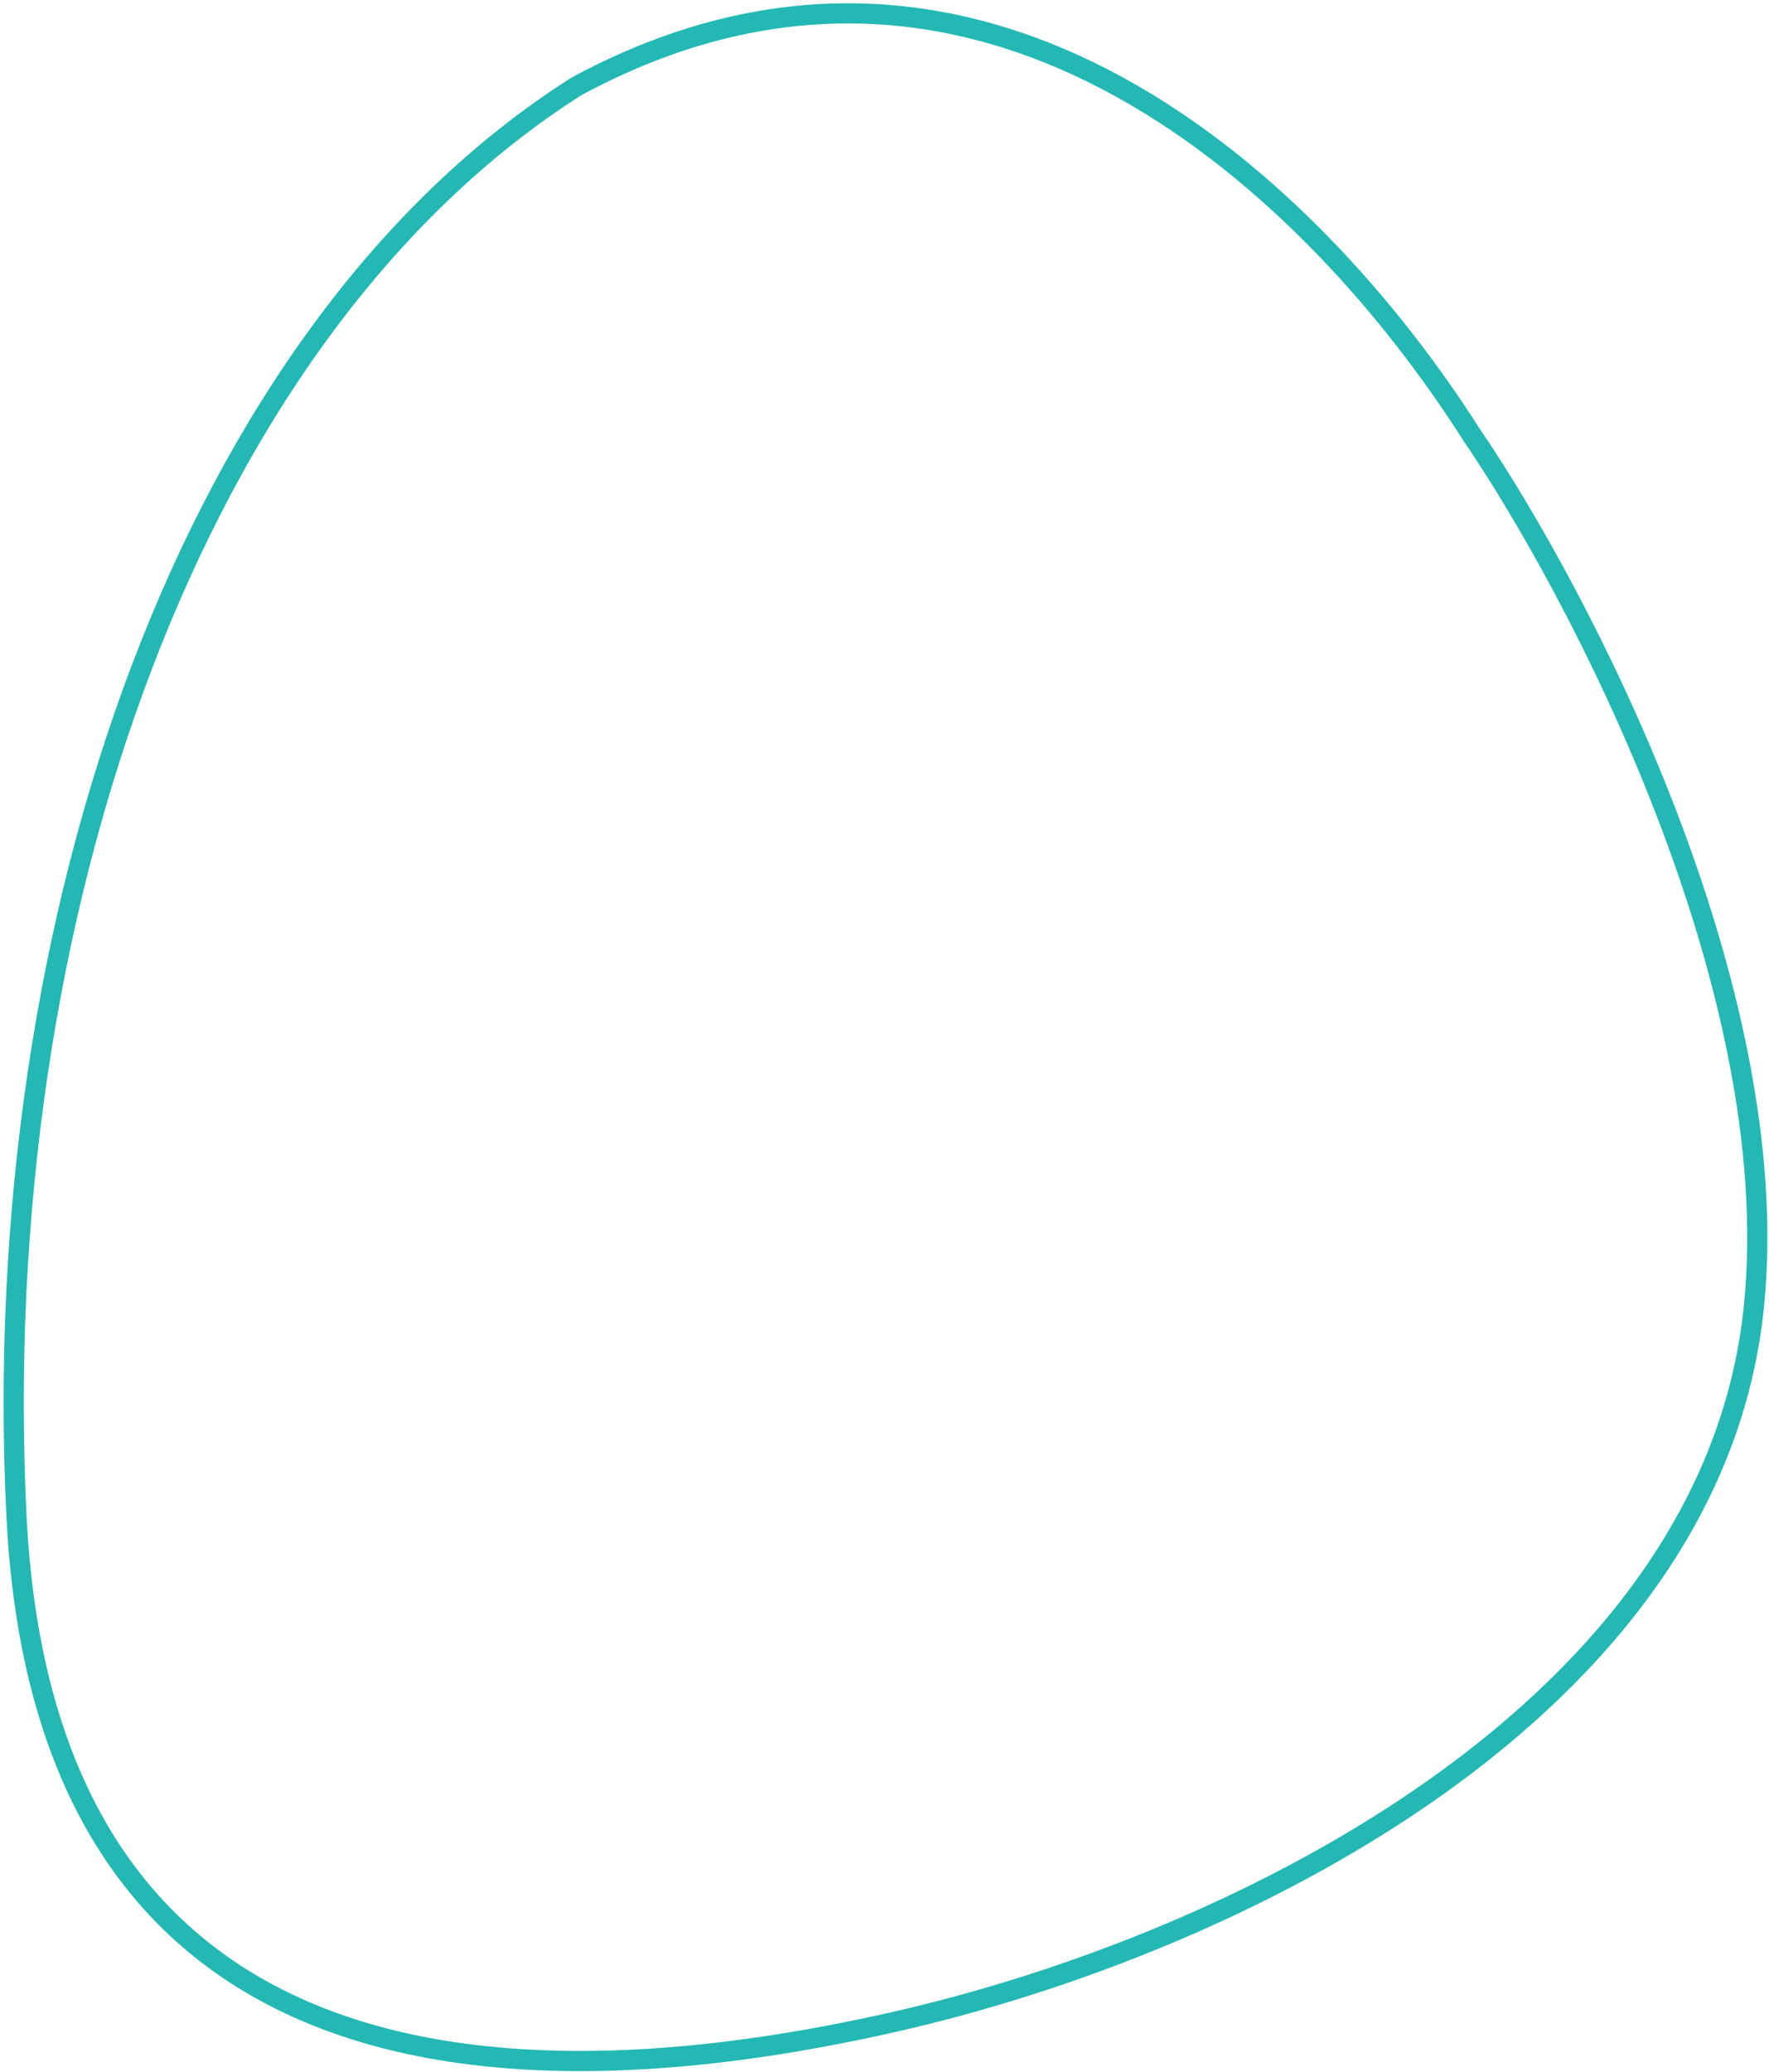 <svg xmlns="http://www.w3.org/2000/svg" width="351" height="411" fill="none" viewBox="0 0 351 411"><path stroke="#23B8B3" stroke-width="4" d="M347.983 259.354c6.553-63.426-34.713-142.014-56.165-173.38-30.349-47.703-96.4-112.597-177.443-68.842C38.161 65.542-2.59 182.034 3.272 300.7c5.863 118.667 104.722 116.002 173.871 100.385 69.149-15.618 162.65-62.449 170.84-141.731Z"/></svg>